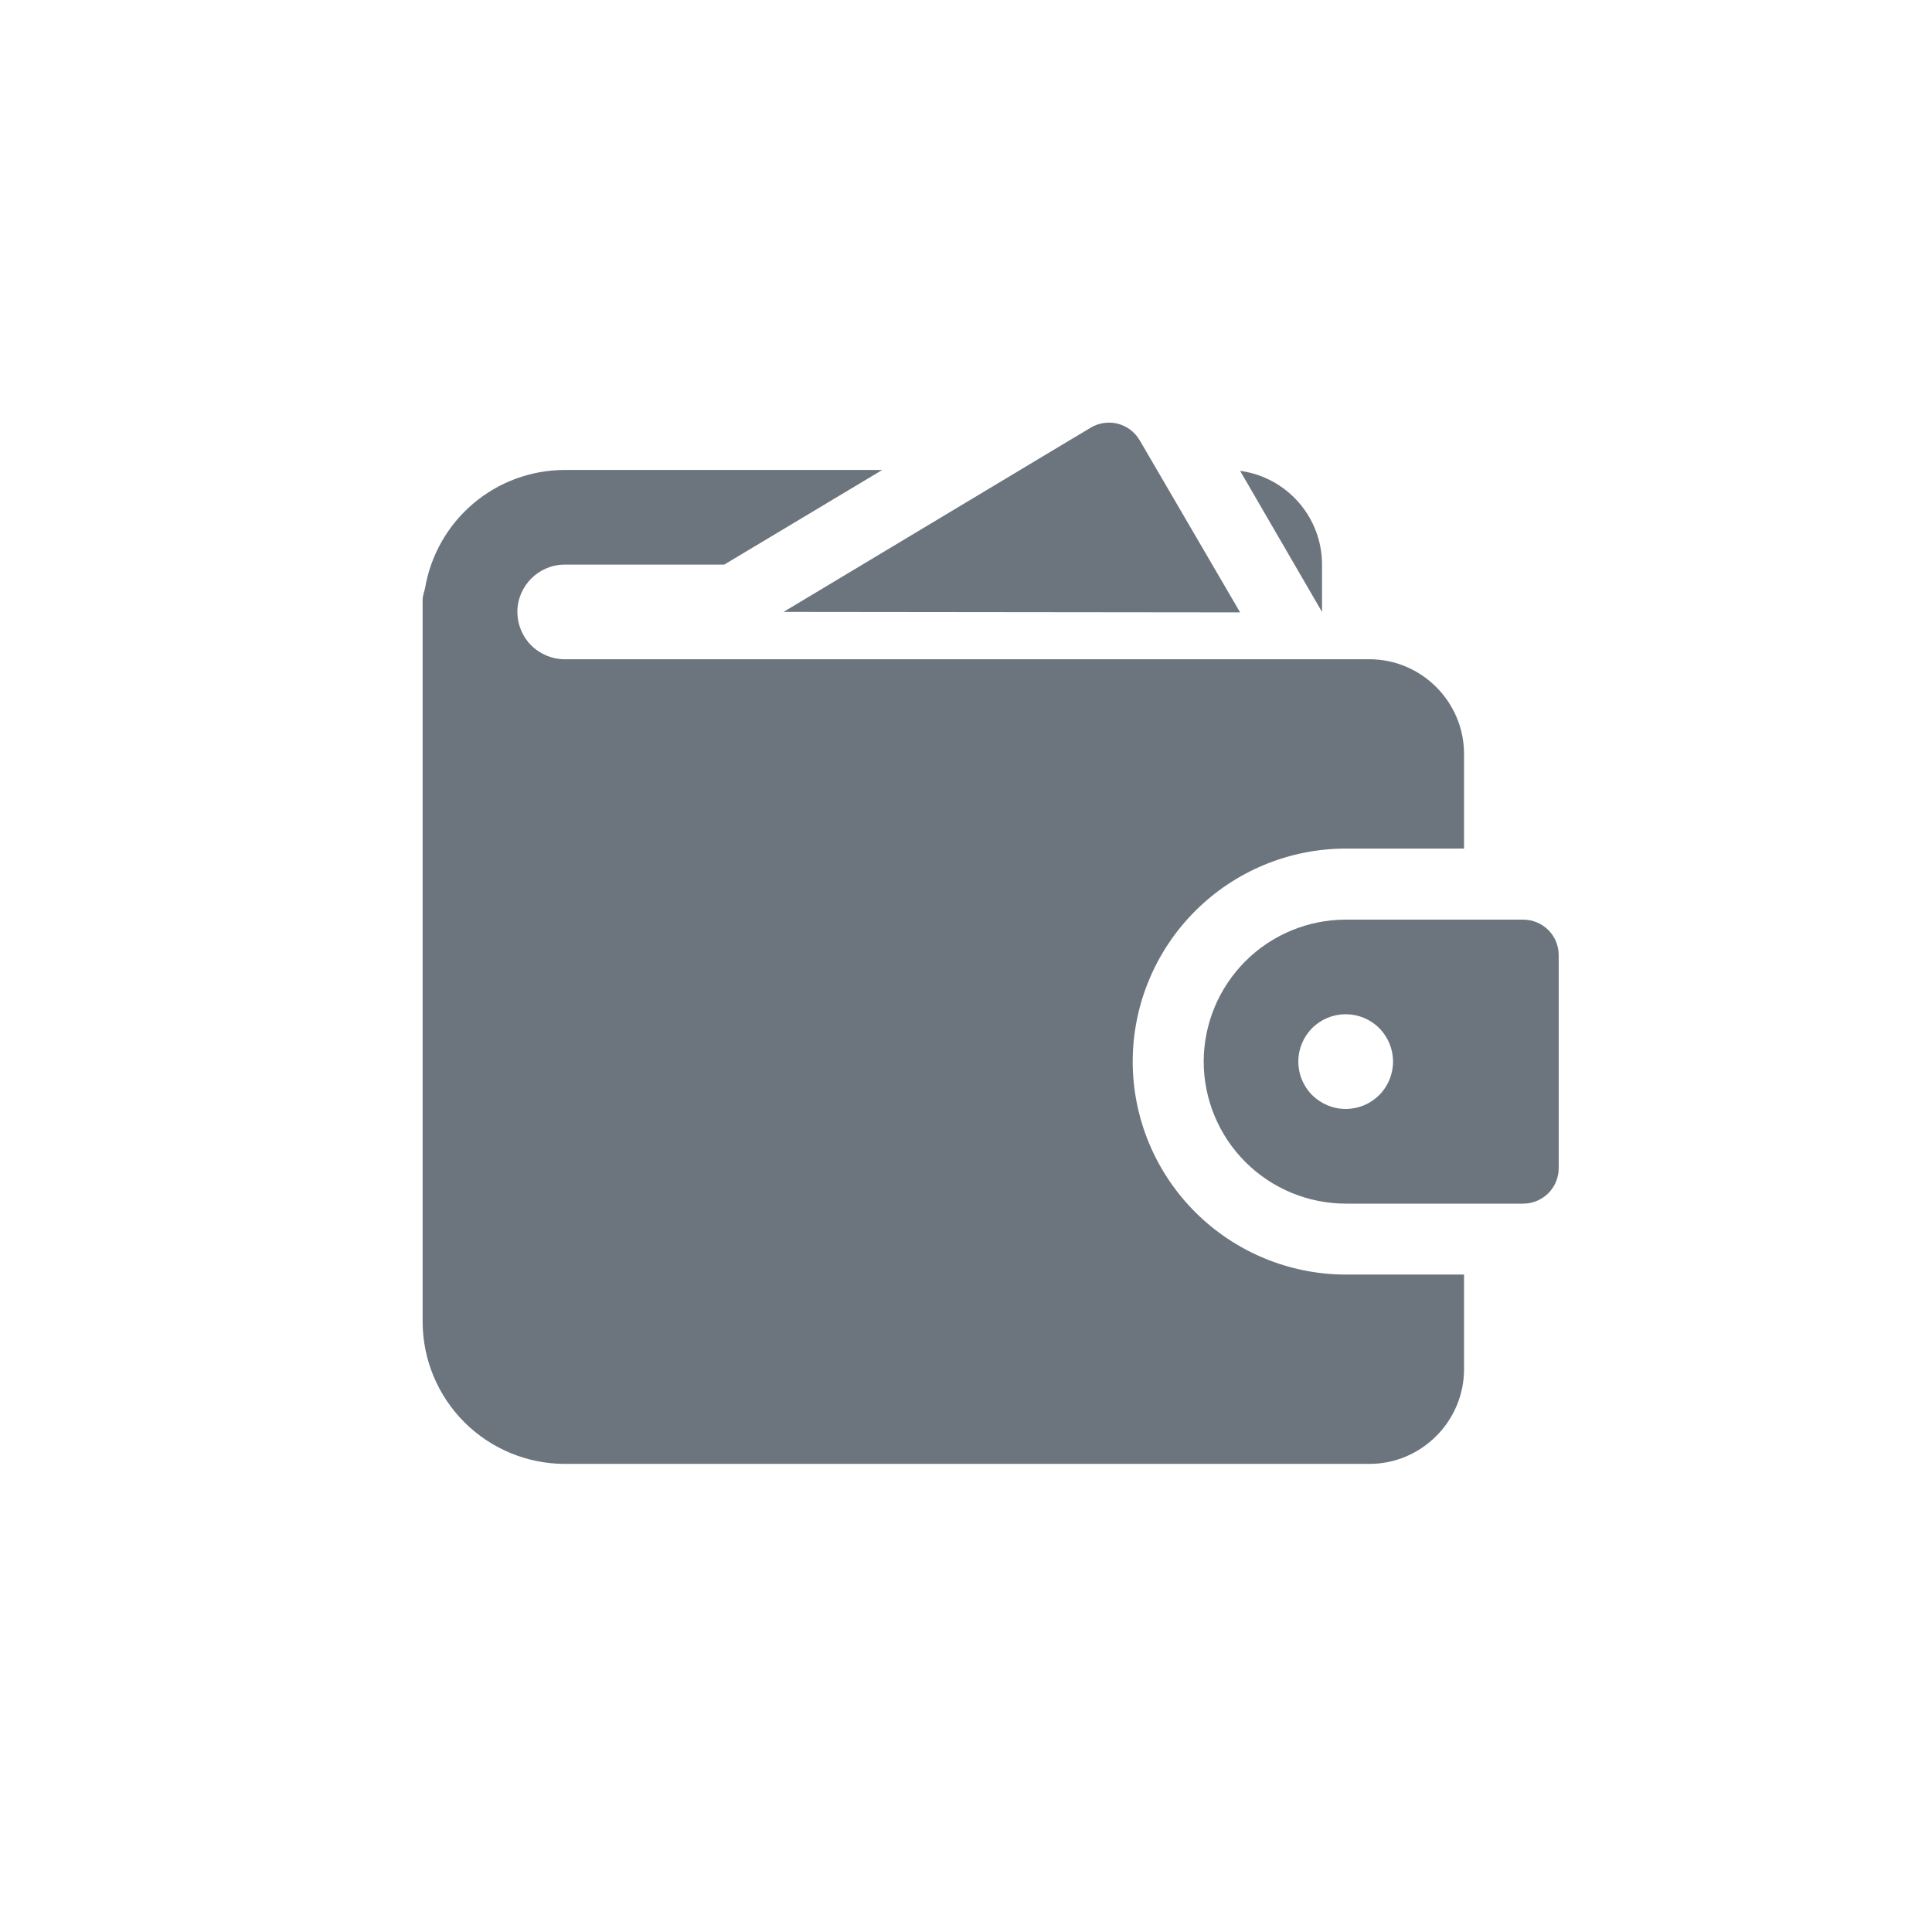 <svg width="32" height="32" viewBox="0 0 32 32" fill="none" xmlns="http://www.w3.org/2000/svg">
<path d="M20.54 10.143L18.876 7.291C18.837 7.224 18.784 7.165 18.722 7.118C18.66 7.072 18.59 7.038 18.514 7.018C18.439 6.999 18.361 6.995 18.284 7.006C18.207 7.017 18.133 7.043 18.066 7.083L12.978 10.135L20.54 10.143Z" fill="#6C757D"/>
<path d="M9.353 10.92C9.145 10.919 8.946 10.836 8.799 10.69C8.652 10.543 8.57 10.344 8.569 10.136C8.569 9.705 8.922 9.352 9.353 9.352H11.995L14.613 7.784H9.353C8.798 7.785 8.261 7.982 7.838 8.341C7.415 8.7 7.132 9.197 7.04 9.744C7.024 9.807 7 9.869 7 9.94V21.895C7.002 22.518 7.25 23.115 7.691 23.556C8.132 23.997 8.73 24.245 9.353 24.247H22.681C23.543 24.247 24.249 23.541 24.249 22.679V21.111H22.289C21.354 21.109 20.457 20.737 19.796 20.076C19.134 19.415 18.762 18.518 18.761 17.583C18.762 16.647 19.134 15.751 19.796 15.089C20.457 14.428 21.354 14.056 22.289 14.055H24.249V12.487C24.249 11.624 23.543 10.919 22.681 10.919H9.353V10.92ZM21.897 9.352C21.897 8.56 21.309 7.902 20.54 7.799L21.897 10.136V9.352Z" fill="#6C757D"/>
<path d="M25.228 15.232H22.288C21.665 15.233 21.067 15.481 20.626 15.922C20.186 16.363 19.938 16.96 19.937 17.584C19.938 18.207 20.186 18.805 20.627 19.246C21.068 19.687 21.666 19.935 22.289 19.936H25.229C25.306 19.936 25.383 19.921 25.454 19.891C25.525 19.861 25.59 19.818 25.645 19.764C25.699 19.709 25.743 19.644 25.772 19.573C25.802 19.501 25.817 19.425 25.817 19.348V15.82C25.817 15.664 25.755 15.514 25.645 15.404C25.535 15.294 25.384 15.232 25.228 15.232ZM22.288 18.368C22.185 18.368 22.083 18.347 21.988 18.308C21.893 18.268 21.806 18.21 21.733 18.138C21.586 17.99 21.504 17.791 21.504 17.583C21.504 17.375 21.587 17.175 21.734 17.028C21.881 16.881 22.081 16.799 22.289 16.799C22.497 16.799 22.697 16.881 22.844 17.029C22.991 17.176 23.073 17.375 23.073 17.583C23.073 17.791 22.991 17.991 22.844 18.138C22.697 18.285 22.497 18.368 22.289 18.368H22.288Z" fill="#6C757D"/>
</svg>
